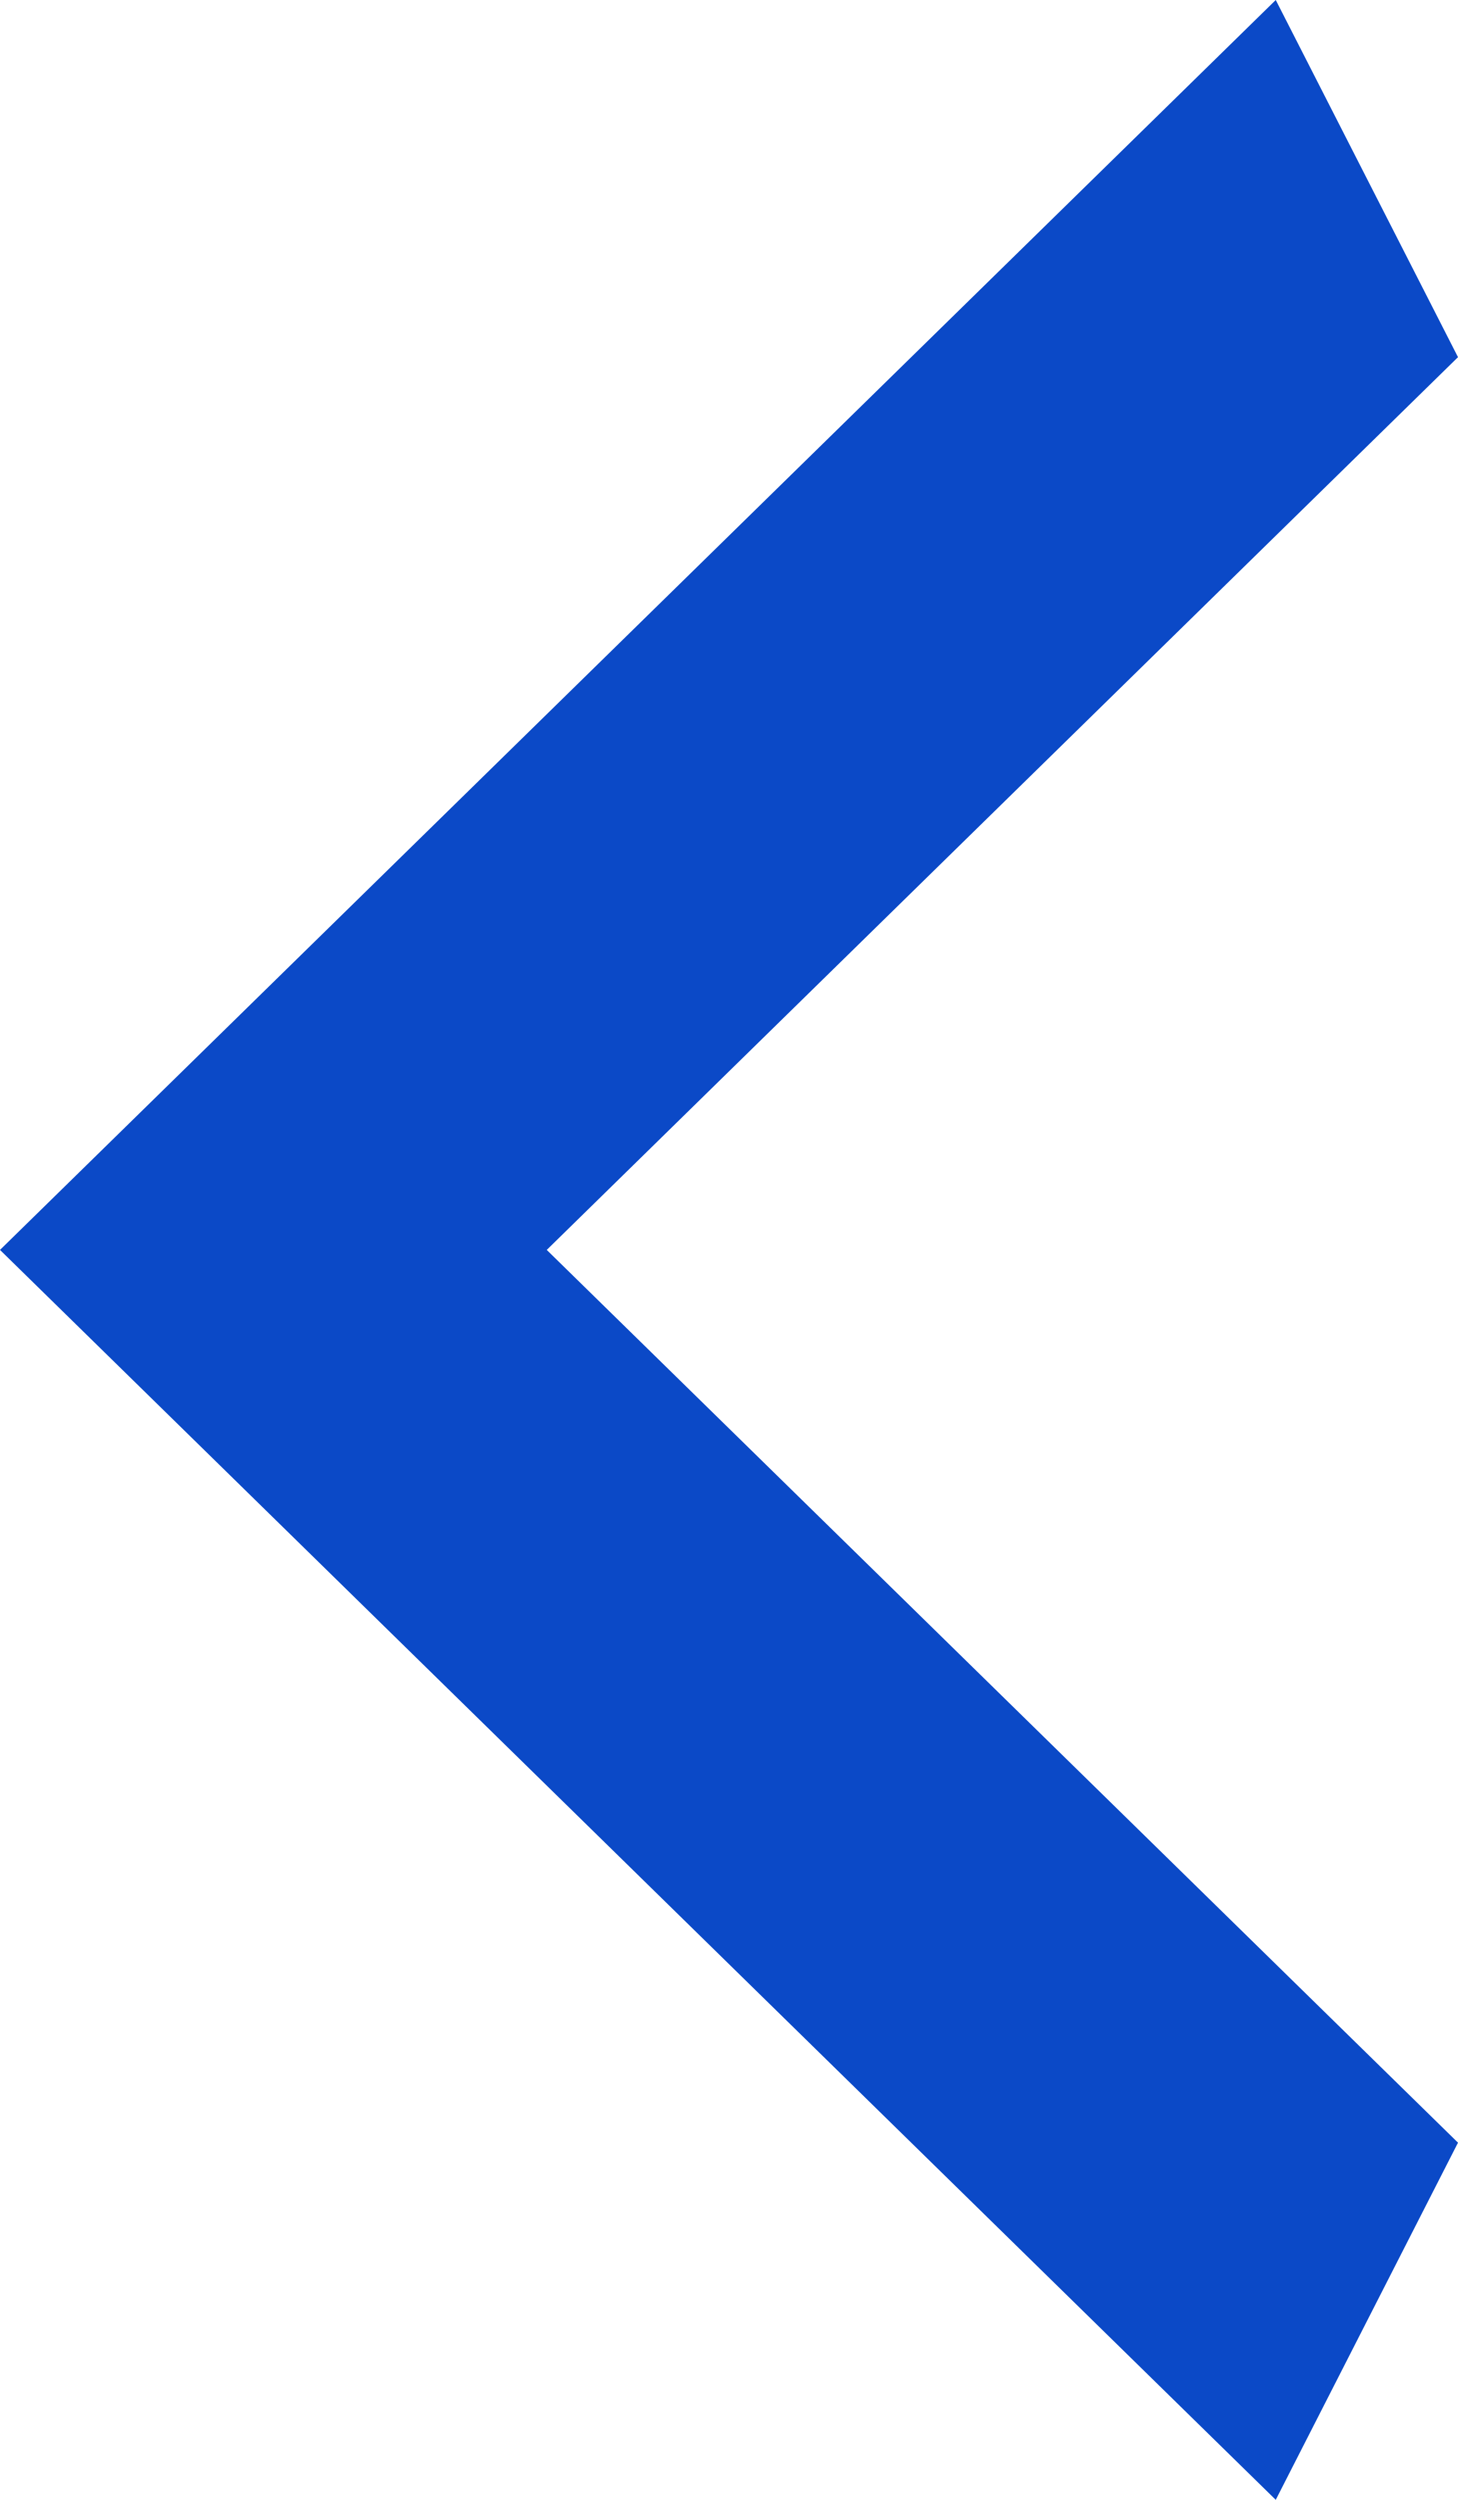 <?xml version="1.0" encoding="UTF-8"?> <svg xmlns="http://www.w3.org/2000/svg" width="14" height="24" viewBox="0 0 14 24" fill="none"> <path d="M14 3.429L5.25 12L14 20.571L12.25 24L0 12L12.25 0L14 3.429Z" fill="#0B49C7"></path> </svg> 